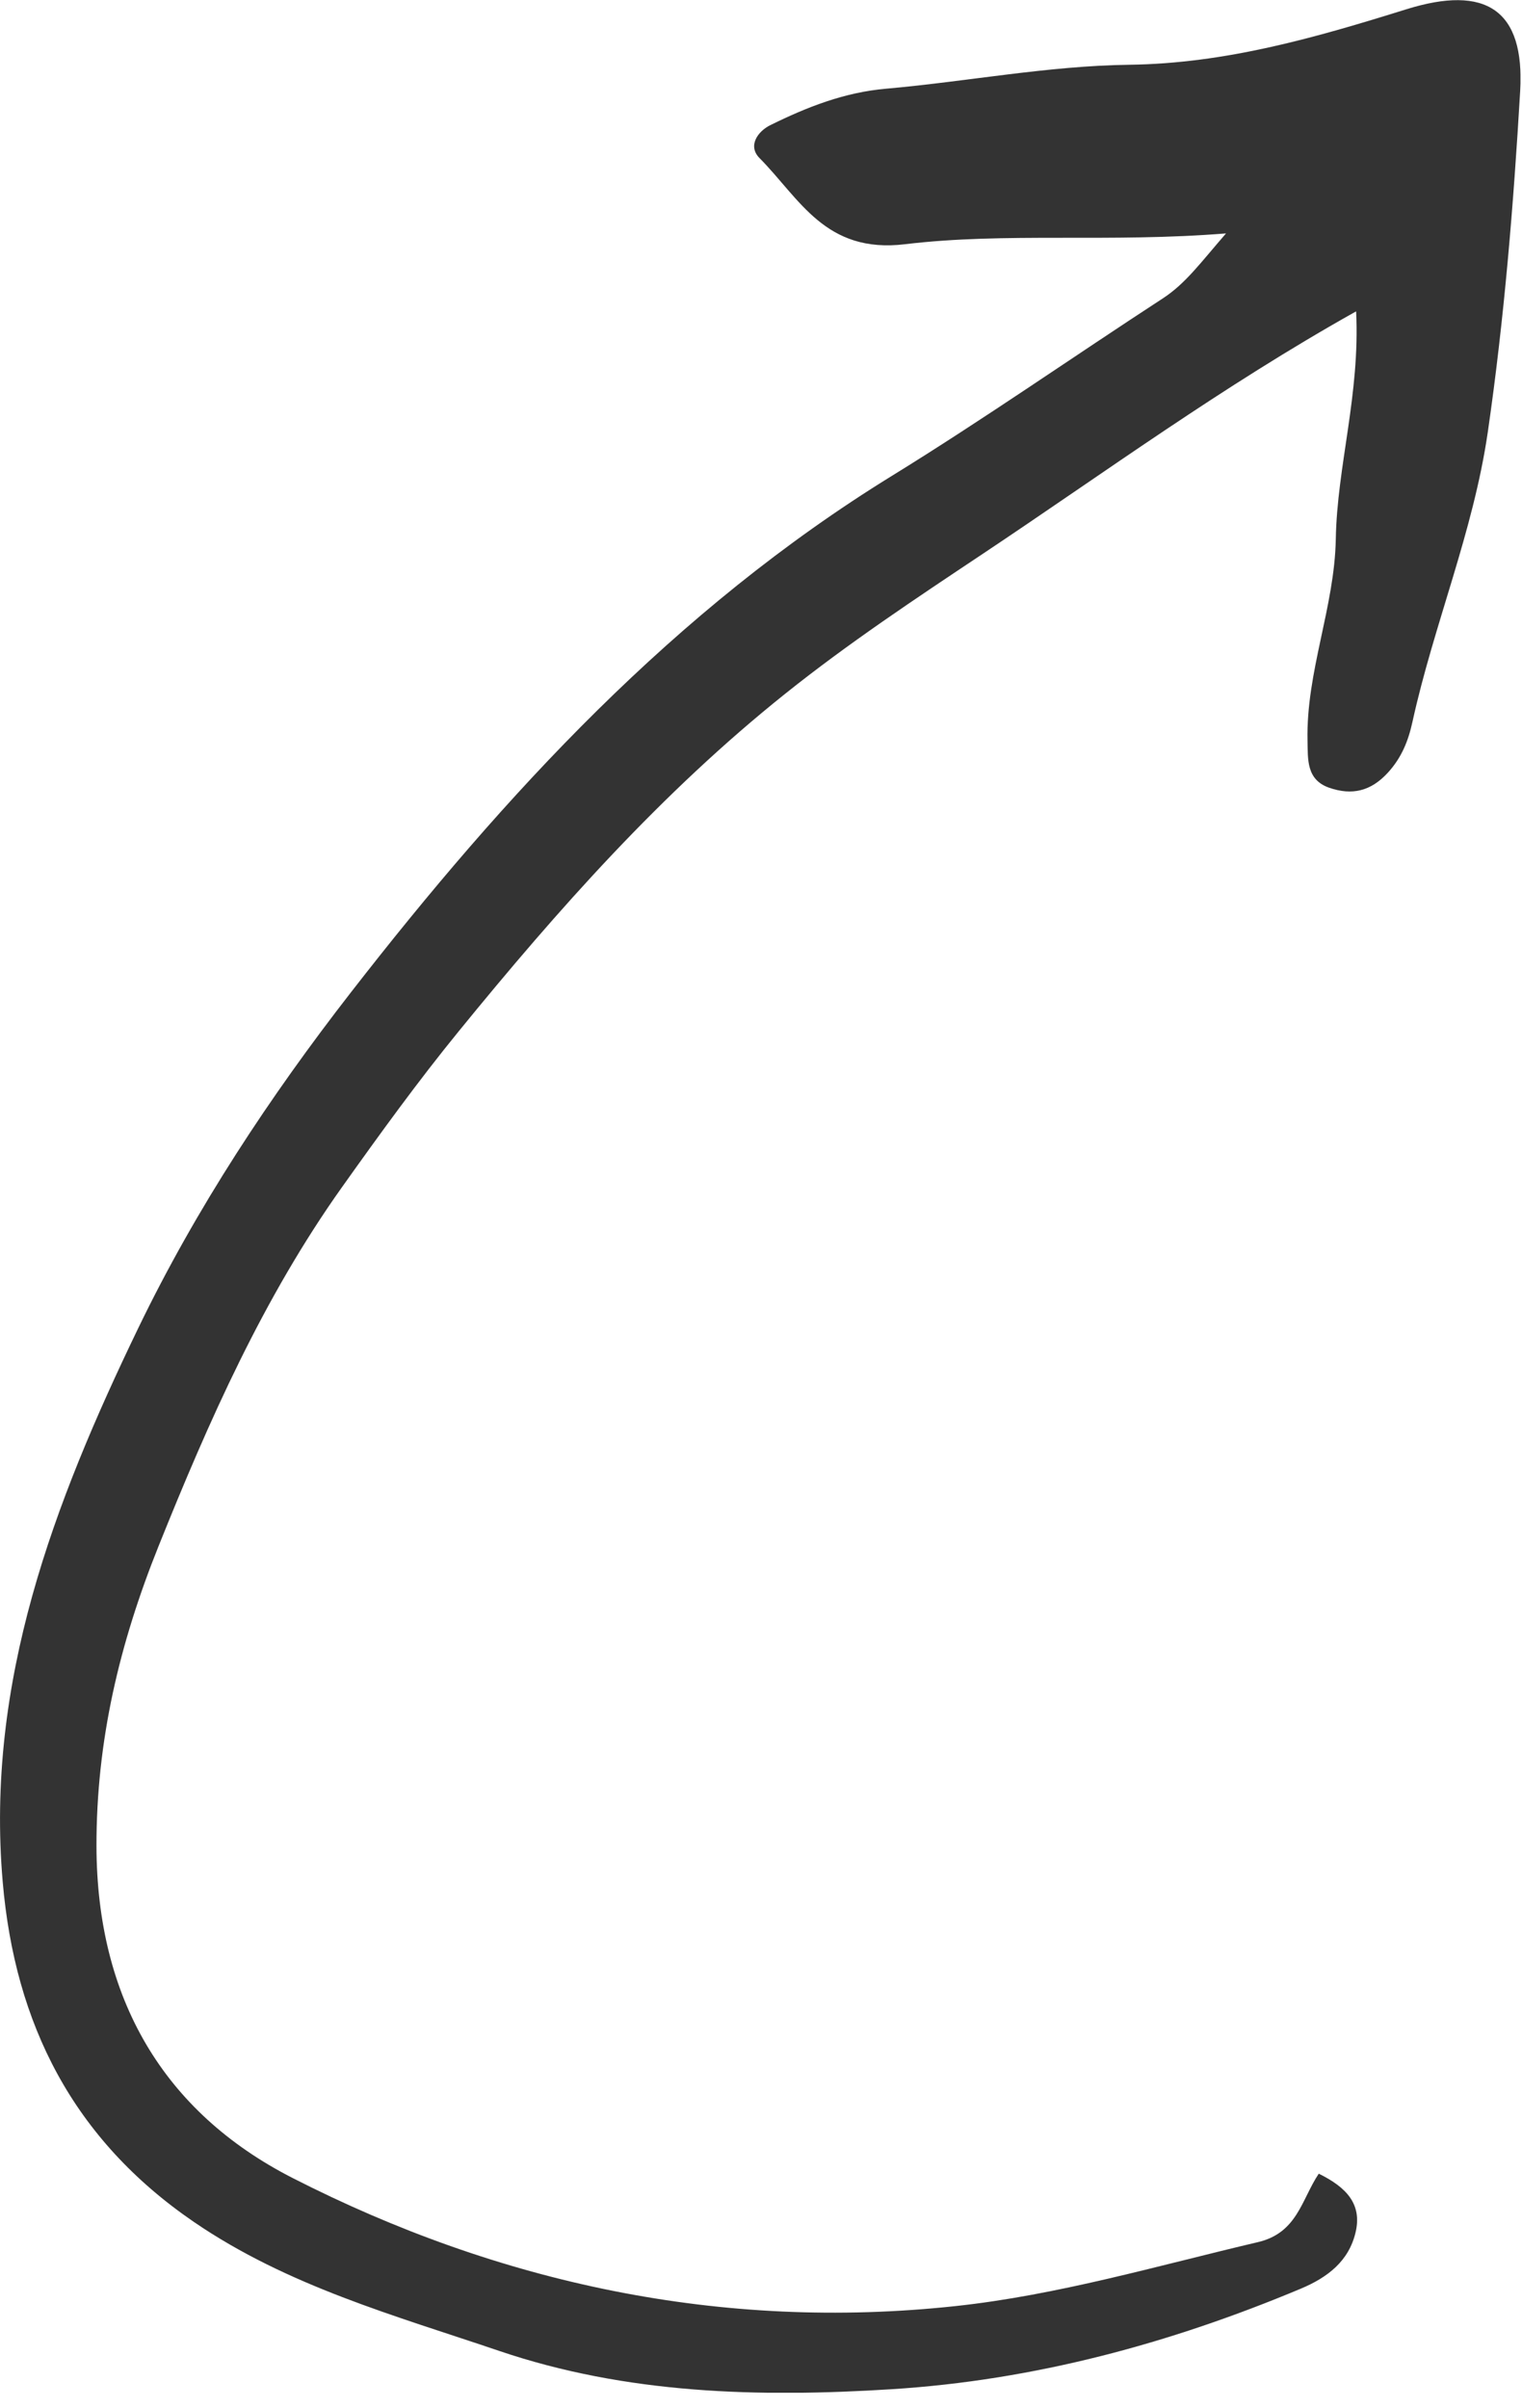<?xml version="1.0" encoding="utf-8"?>
<svg xmlns="http://www.w3.org/2000/svg" fill="none" height="100%" overflow="visible" preserveAspectRatio="none" style="display: block;" viewBox="0 0 67 106" width="100%">
<g clip-path="url(#clip0_0_160)" id="__1">
<path d="M59.691 13.709C53.801 17.007 48.616 20.811 43.271 24.373C40.309 26.347 37.353 28.306 34.553 30.547C29.115 34.895 24.557 40.038 20.198 45.389C18.393 47.602 16.715 49.922 15.059 52.25C11.591 57.125 9.195 62.541 6.972 68.077C5.258 72.353 4.24 76.619 4.247 81.267C4.262 87.954 7.185 92.959 12.876 95.868C21.977 100.515 31.771 102.612 42.037 101.511C46.559 101.028 50.947 99.732 55.375 98.693C57.114 98.285 57.291 96.82 58.053 95.68C59.258 96.272 59.972 97.011 59.673 98.267C59.373 99.534 58.442 100.245 57.269 100.739C51.492 103.161 45.509 104.774 39.251 105.167C33.413 105.535 27.585 105.384 21.977 103.482C17.368 101.919 12.666 100.627 8.542 97.809C3.212 94.164 0.657 89.094 0.119 82.833C-0.639 74.039 2.36 66.179 6.084 58.464C8.643 53.166 11.883 48.266 15.449 43.679C22.229 34.953 29.699 26.841 39.259 20.948C43.304 18.454 47.209 15.726 51.192 13.132C52.188 12.482 52.834 11.584 53.971 10.274C48.836 10.689 44.282 10.216 39.84 10.75C36.328 11.172 35.213 8.754 33.434 6.957C32.904 6.423 33.355 5.781 33.914 5.507C35.524 4.713 37.173 4.063 39.01 3.904C42.575 3.59 46.13 2.898 49.695 2.851C53.964 2.797 57.919 1.653 61.91 0.408C65.407 -0.682 67.128 0.426 66.919 4.013C66.627 9.018 66.219 14.016 65.497 19.003C64.855 23.424 63.119 27.483 62.177 31.778C61.993 32.615 61.704 33.34 61.105 34.001C60.351 34.831 59.514 35.022 58.514 34.675C57.5 34.322 57.576 33.423 57.558 32.597C57.493 29.573 58.749 26.729 58.803 23.727C58.861 20.504 59.875 17.375 59.698 13.716L59.691 13.709Z" fill="#333333" id="Vector"/>
</g>
<defs>
<clipPath id="clip0_0_160">
<rect fill="white" height="105.322" width="66.933"/>
</clipPath>
</defs>
</svg>